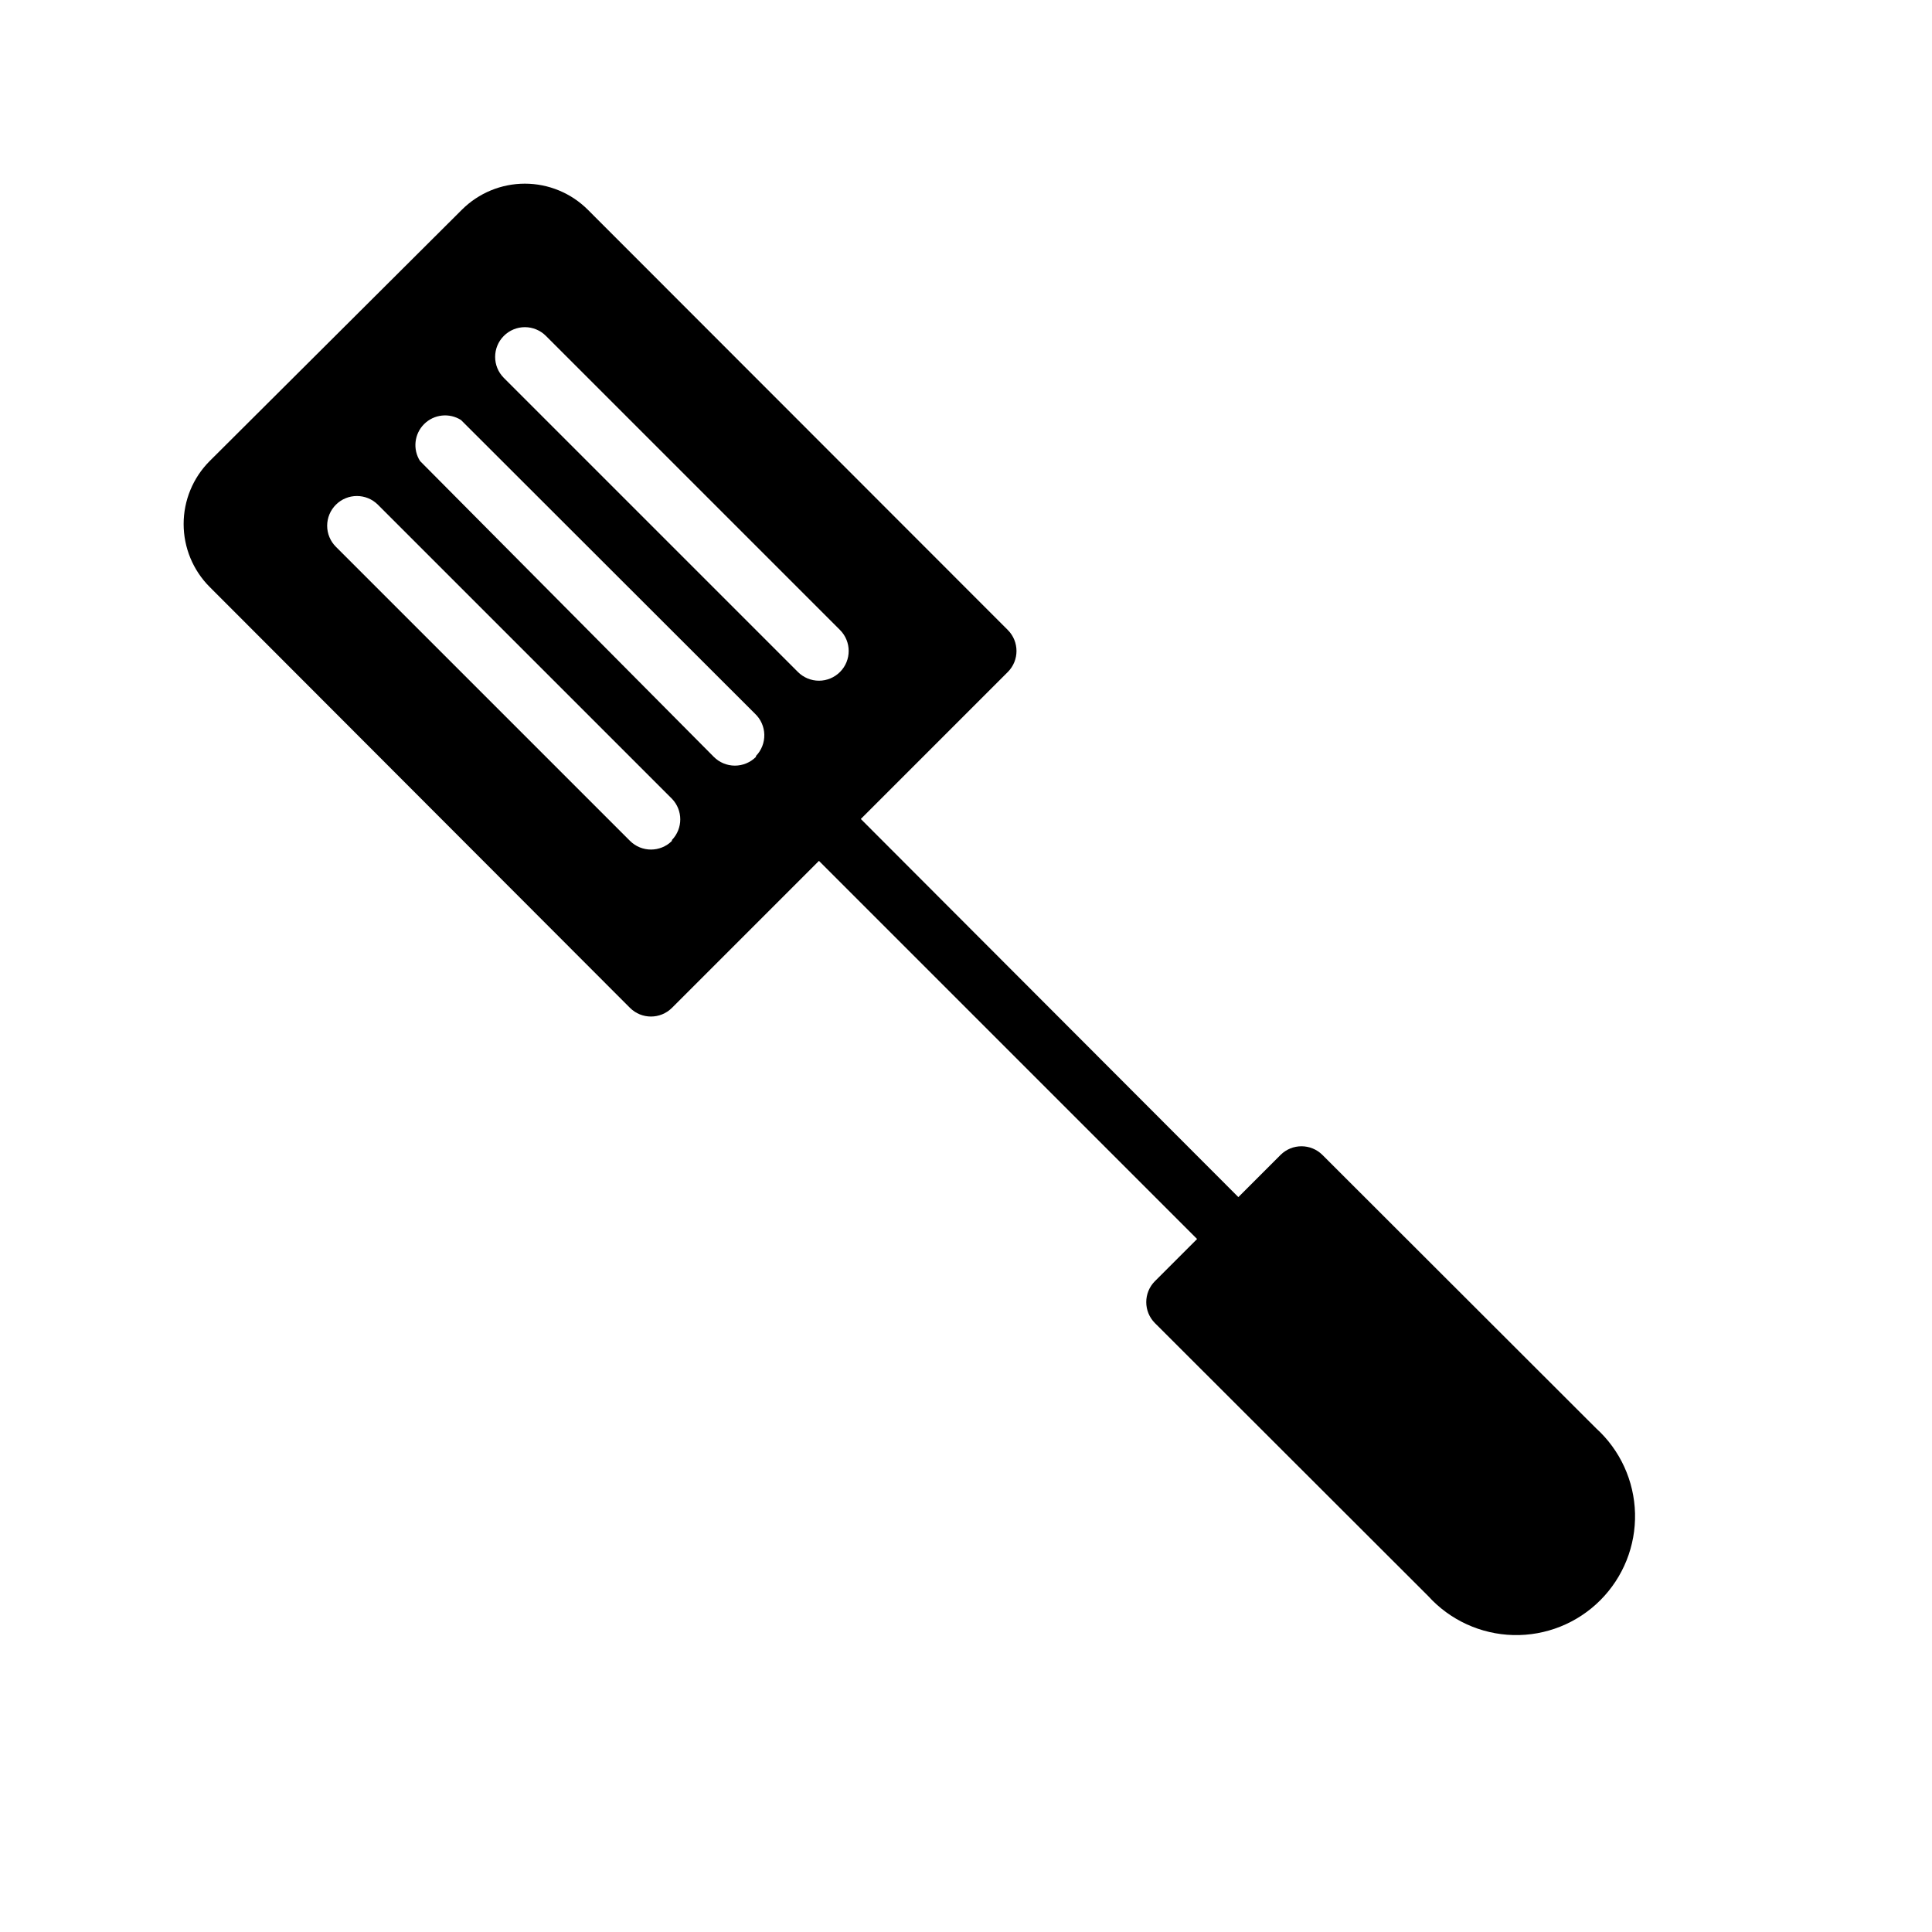 <?xml version="1.0" encoding="UTF-8"?>
<!-- Uploaded to: ICON Repo, www.svgrepo.com, Generator: ICON Repo Mixer Tools -->
<svg fill="#000000" width="800px" height="800px" version="1.1" viewBox="144 144 512 512" xmlns="http://www.w3.org/2000/svg">
 <path d="m566.96 522.49-72.504-72.422c-3.07-3.055-8.027-3.055-11.098 0l-11.18 11.18-100.05-100.21 38.965-38.965c3.051-3.07 3.051-8.031 0-11.102l-111.31-111.39c-4.43-4.426-10.434-6.906-16.691-6.906-6.258 0-12.258 2.481-16.688 6.906l-66.832 66.598c-4.426 4.426-6.906 10.43-6.906 16.688 0 6.258 2.481 12.262 6.906 16.688l111.39 111.55c3.07 3.051 8.031 3.051 11.102 0l38.965-38.965 100.21 100.21-11.18 11.18 0.004-0.004c-3.055 3.07-3.055 8.031 0 11.102l72.422 72.344c5.785 6.387 13.941 10.121 22.559 10.336 8.617 0.211 16.945-3.117 23.039-9.215 6.098-6.094 9.426-14.422 9.215-23.039-0.215-8.617-3.949-16.773-10.336-22.559zm-289.45-289.46c1.477-1.488 3.488-2.328 5.586-2.328 2.102 0 4.113 0.84 5.59 2.328l77.934 77.934c3.051 3.07 3.051 8.031 0 11.102-1.477 1.488-3.488 2.328-5.59 2.328-2.098 0-4.109-0.84-5.59-2.328l-77.934-77.934h0.004c-3.055-3.07-3.055-8.031 0-11.102zm44.555 133.82c-3.07 3.055-8.031 3.055-11.102 0l-77.934-77.934v0.004c-1.488-1.48-2.328-3.492-2.328-5.59 0-2.102 0.84-4.113 2.328-5.59 3.07-3.051 8.031-3.051 11.102 0l77.934 77.934c2.949 3.051 2.949 7.891 0 10.941zm22.277-22.277c-1.48 1.492-3.492 2.328-5.59 2.328s-4.109-0.836-5.59-2.328l-77.852-78.402c-1.973-3.113-1.523-7.176 1.082-9.781s6.668-3.055 9.781-1.082l77.934 77.855-0.004-0.004c1.523 1.449 2.406 3.441 2.449 5.539 0.043 2.102-0.75 4.129-2.211 5.641z"/>
</svg>